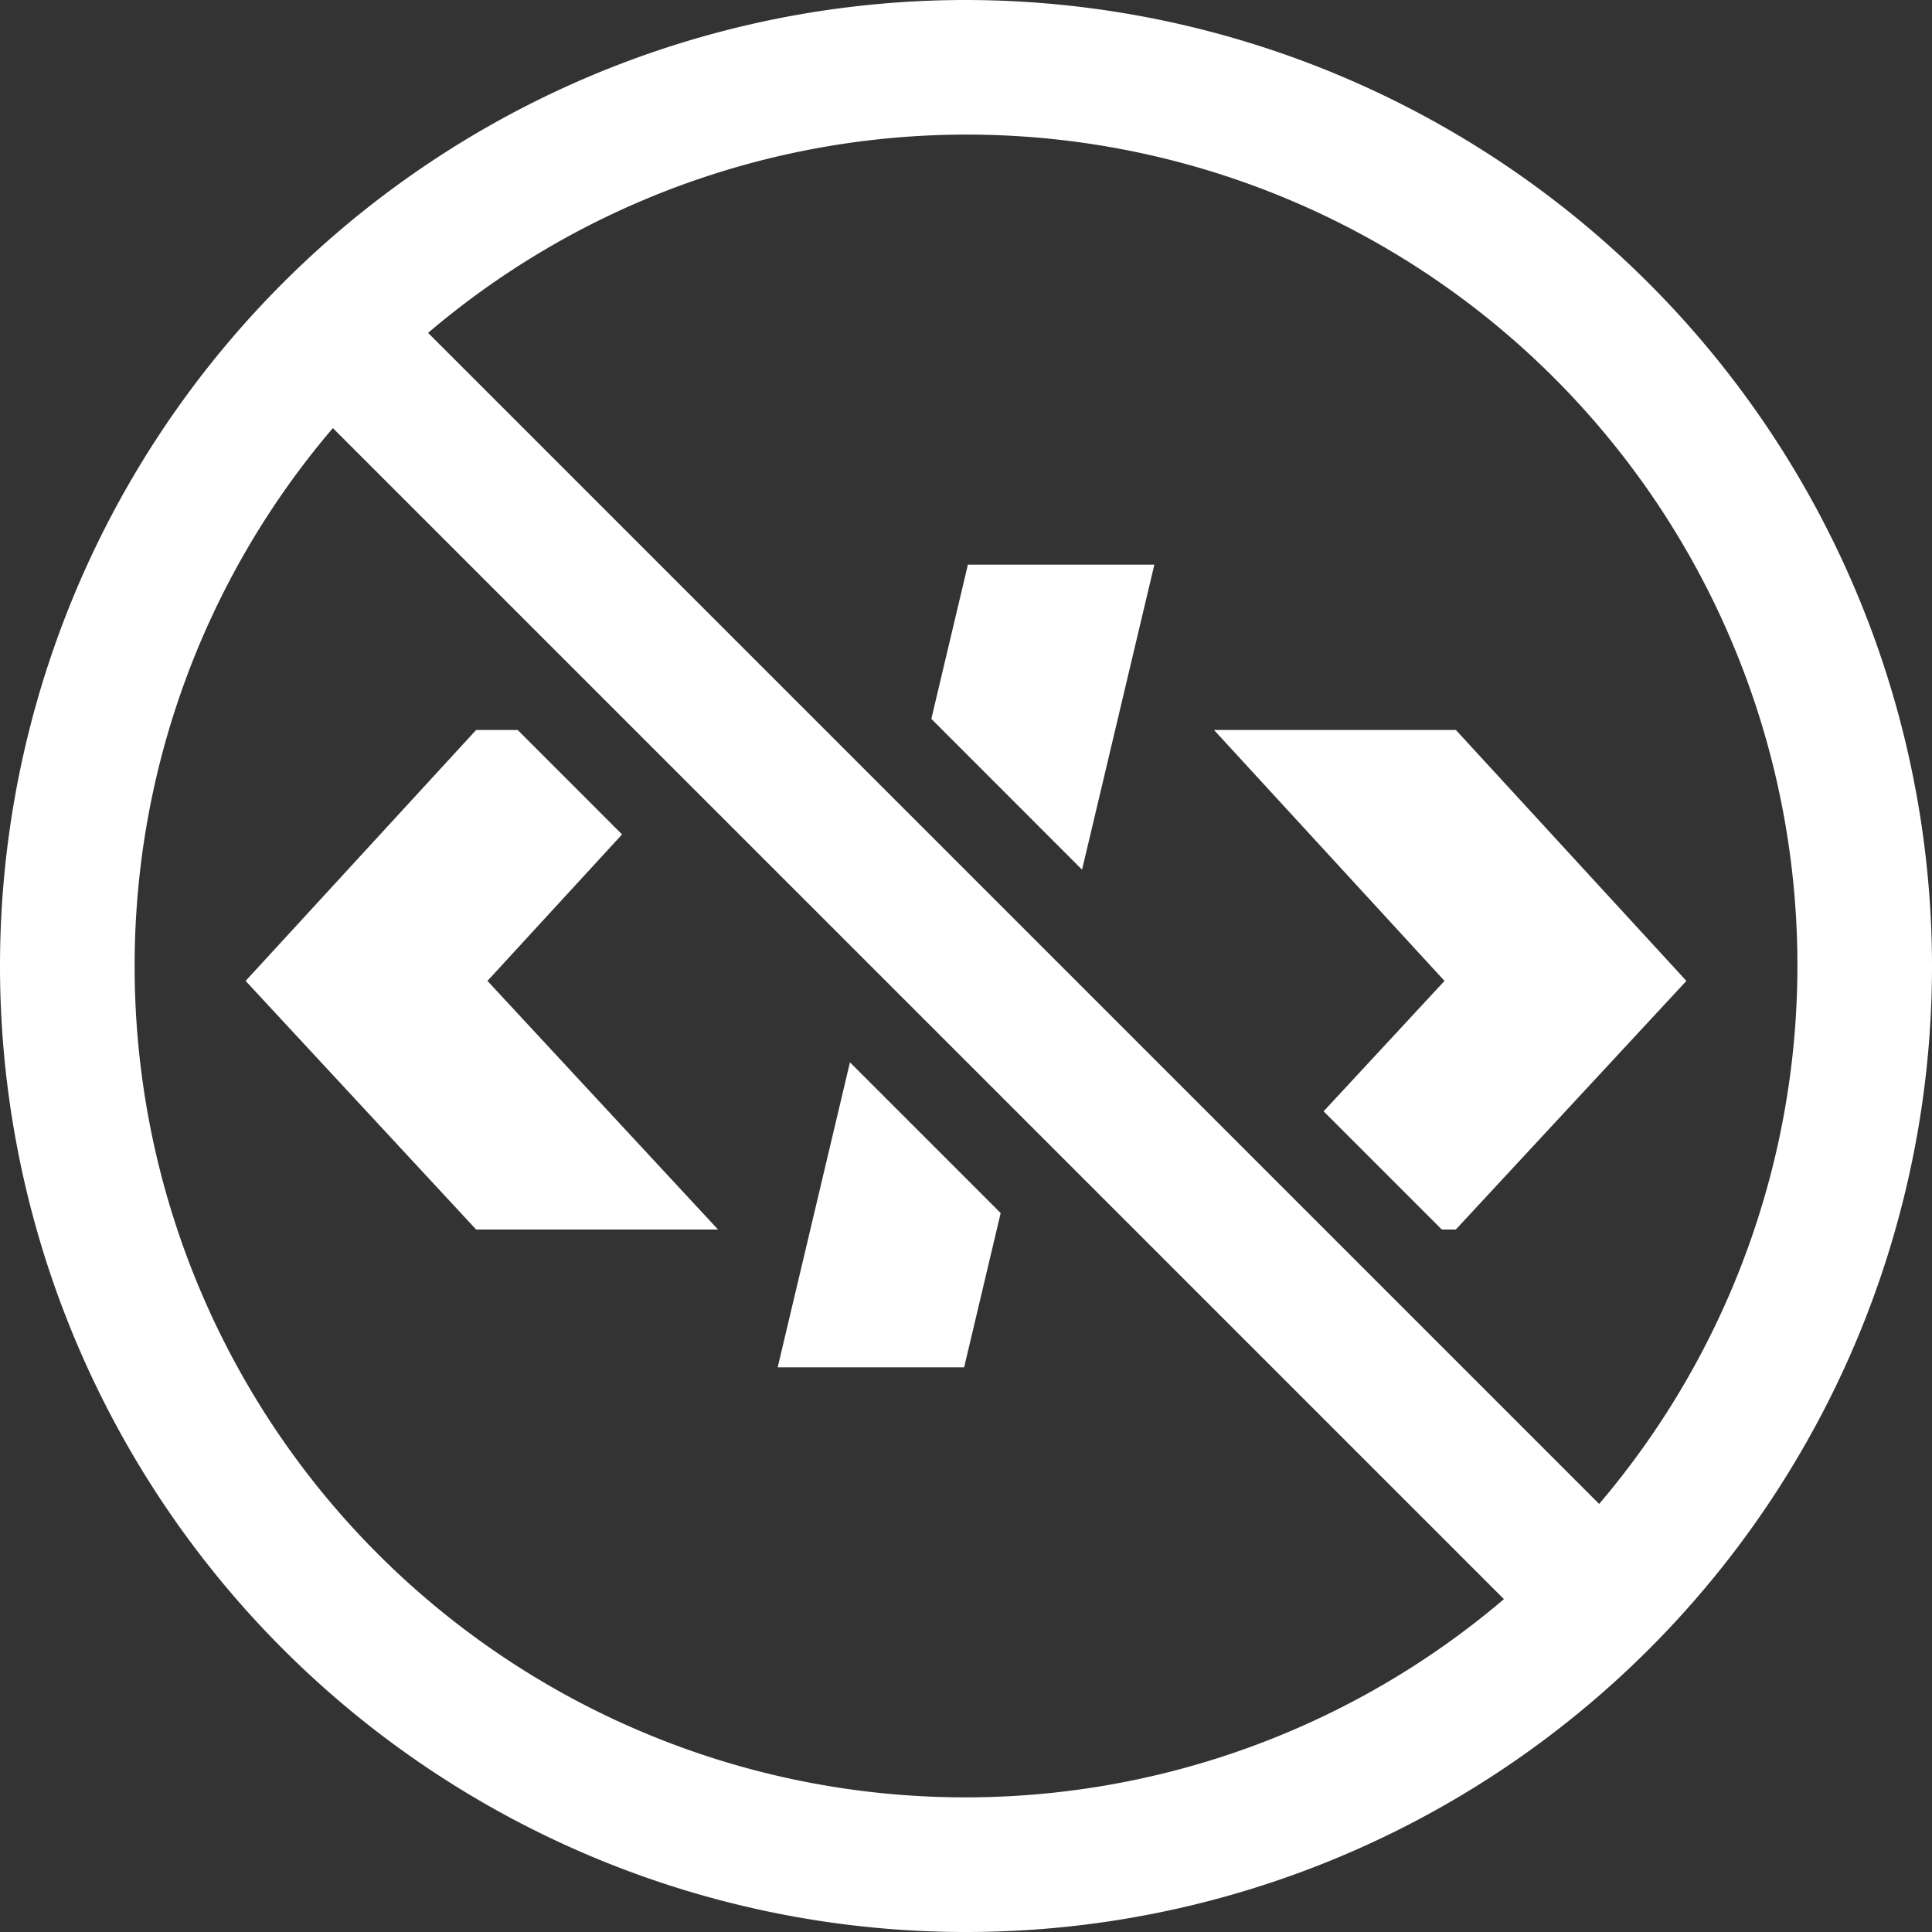 <svg id="Gruppe_644" data-name="Gruppe 644" xmlns="http://www.w3.org/2000/svg" xmlns:xlink="http://www.w3.org/1999/xlink" width="149.361" height="149.361" viewBox="0 0 149.361 149.361">
  <rect x="0" y="0" width="149.361" height="149.361" fill="#333333" stroke="none"/>
  <defs>
    <clipPath id="clip-path">
      <rect id="Rechteck_1276" data-name="Rechteck 1276" width="149.361" height="149.361" fill="#fff"/>
    </clipPath>
  </defs>
  <path id="Pfad_1882" data-name="Pfad 1882" d="M64.848,116.576H79.262l2.826-11.929L70.436,92.994Zm-12.031-41.2L44.746,67.3H41.537L23.715,86.7l17.822,19.22h18.7L42.411,86.7ZM117.279,67.3h-18.7L116.4,86.7l-9.346,10.081,9.14,9.14h1.08L135.1,86.7Zm-40.551-.858L88.38,78.1l5.589-23.581H79.554Z" transform="translate(-4.727 -10.867)" fill="#fff"/>
  <g id="Gruppe_545" data-name="Gruppe 545">
    <g id="Gruppe_544" data-name="Gruppe 544" clip-path="url(#clip-path)">
      <path id="Pfad_1883" data-name="Pfad 1883" d="M74.681,0a74.681,74.681,0,1,0,74.681,74.68A74.766,74.766,0,0,0,74.681,0M10.409,74.68A63.974,63.974,0,0,1,25.734,33.095l90.534,90.533A64.223,64.223,0,0,1,10.409,74.68m113.219,41.587L33.095,25.734a64.222,64.222,0,0,1,90.534,90.533" fill="#fff"/>
    </g>
  </g>
</svg>

